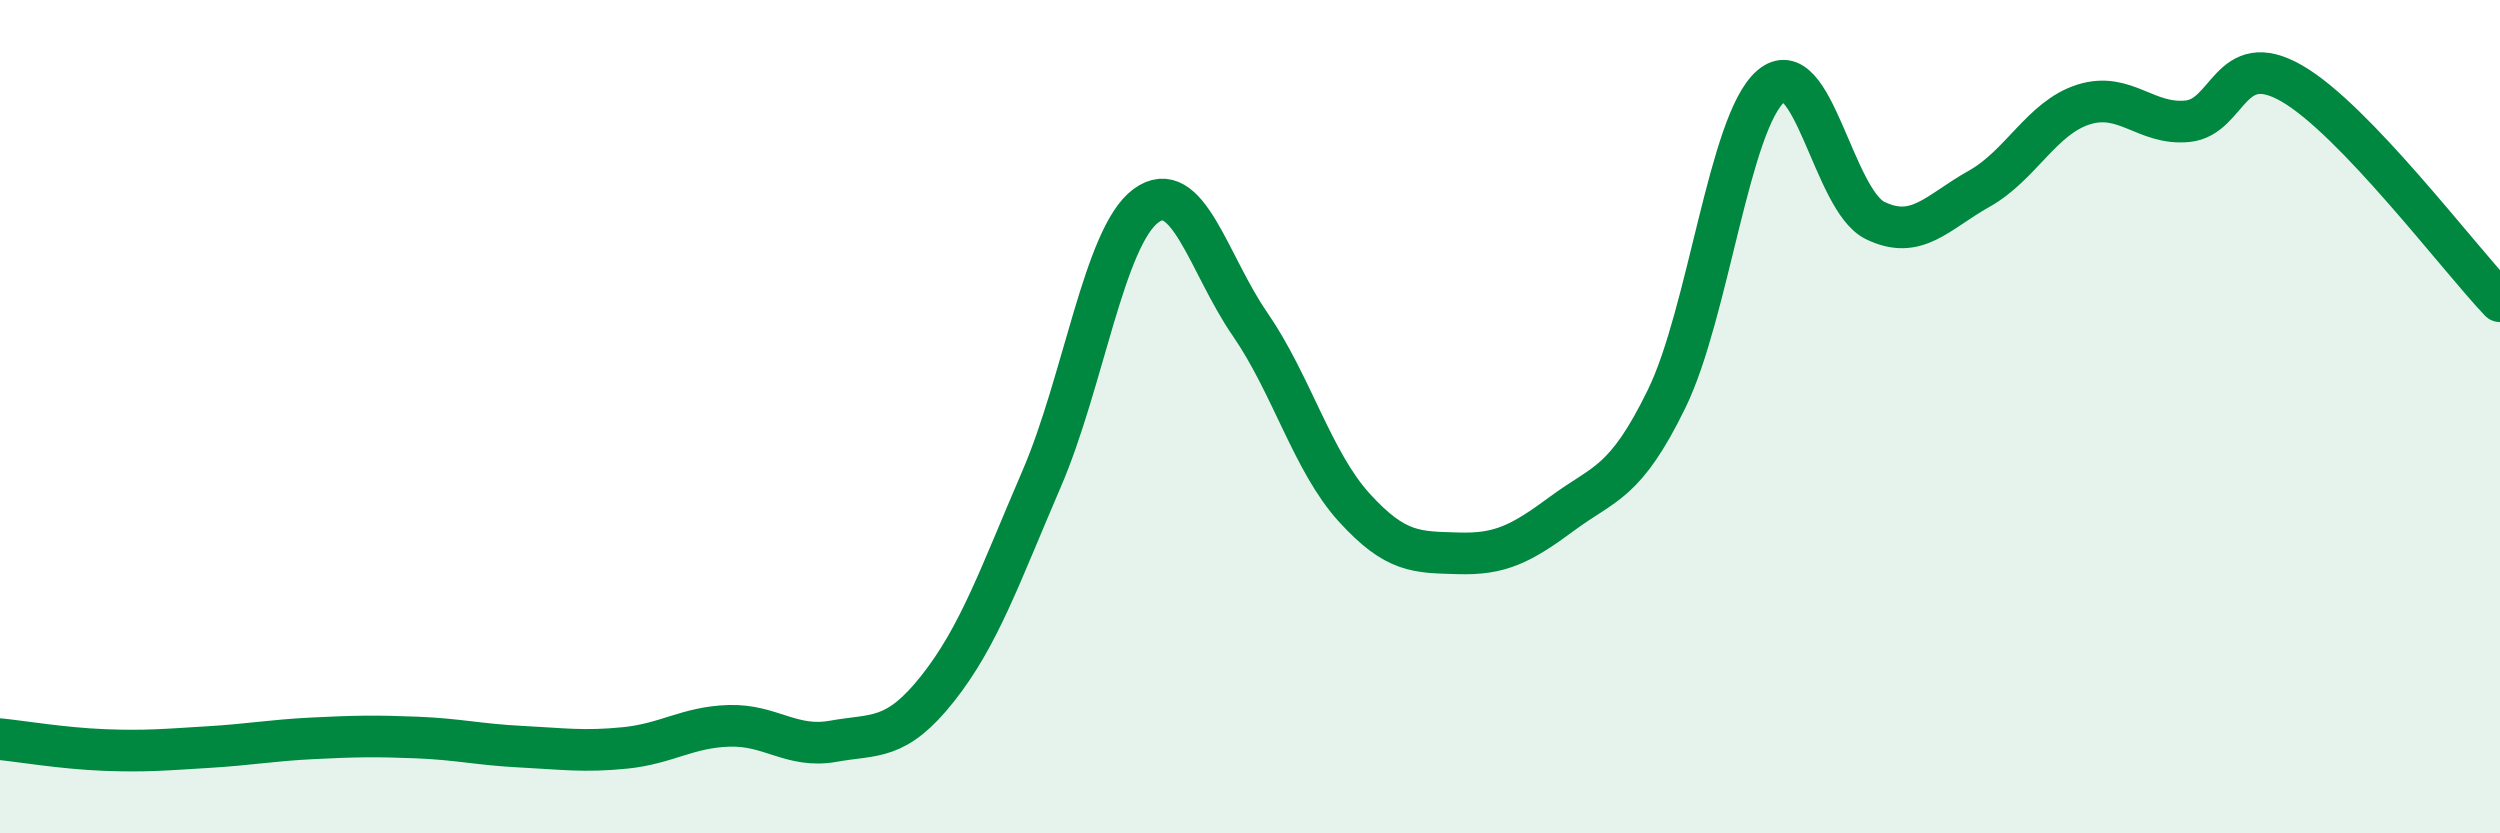 
    <svg width="60" height="20" viewBox="0 0 60 20" xmlns="http://www.w3.org/2000/svg">
      <path
        d="M 0,17.74 C 0.5,17.79 1.5,17.96 2.5,18 C 3.5,18.04 4,17.99 5,17.93 C 6,17.87 6.5,17.77 7.5,17.72 C 8.5,17.67 9,17.66 10,17.7 C 11,17.74 11.5,17.87 12.5,17.92 C 13.5,17.97 14,18.05 15,17.95 C 16,17.85 16.5,17.45 17.5,17.42 C 18.5,17.39 19,17.97 20,17.79 C 21,17.61 21.5,17.79 22.5,16.53 C 23.5,15.27 24,13.81 25,11.49 C 26,9.17 26.5,5.68 27.5,4.94 C 28.5,4.2 29,6.33 30,7.78 C 31,9.23 31.5,11.08 32.5,12.18 C 33.5,13.28 34,13.25 35,13.28 C 36,13.31 36.5,13.06 37.5,12.32 C 38.5,11.58 39,11.62 40,9.57 C 41,7.52 41.5,2.93 42.5,2.07 C 43.5,1.21 44,4.8 45,5.29 C 46,5.78 46.5,5.09 47.5,4.53 C 48.5,3.97 49,2.83 50,2.51 C 51,2.19 51.5,3.01 52.5,2.91 C 53.5,2.81 53.5,1.14 55,2 C 56.5,2.86 59,6.18 60,7.23L60 20L0 20Z"
        fill="#008740"
        opacity="0.1"
        stroke-linecap="round"
        stroke-linejoin="round"
      />
      <path
        d="M 0,17.74 C 0.5,17.79 1.5,17.96 2.5,18 C 3.5,18.04 4,17.99 5,17.93 C 6,17.87 6.5,17.77 7.5,17.72 C 8.5,17.67 9,17.66 10,17.7 C 11,17.74 11.5,17.87 12.5,17.92 C 13.5,17.97 14,18.05 15,17.95 C 16,17.85 16.5,17.45 17.5,17.42 C 18.5,17.39 19,17.97 20,17.79 C 21,17.61 21.5,17.79 22.5,16.53 C 23.5,15.27 24,13.81 25,11.49 C 26,9.17 26.5,5.68 27.5,4.94 C 28.5,4.2 29,6.33 30,7.78 C 31,9.23 31.5,11.08 32.5,12.18 C 33.5,13.28 34,13.25 35,13.28 C 36,13.31 36.5,13.06 37.5,12.32 C 38.5,11.58 39,11.62 40,9.57 C 41,7.52 41.5,2.93 42.5,2.07 C 43.5,1.21 44,4.8 45,5.29 C 46,5.78 46.5,5.09 47.5,4.53 C 48.5,3.97 49,2.83 50,2.51 C 51,2.19 51.5,3.01 52.5,2.91 C 53.5,2.81 53.5,1.14 55,2 C 56.5,2.86 59,6.18 60,7.23"
        stroke="#008740"
        stroke-width="1"
        fill="none"
        stroke-linecap="round"
        stroke-linejoin="round"
      />
    </svg>
  